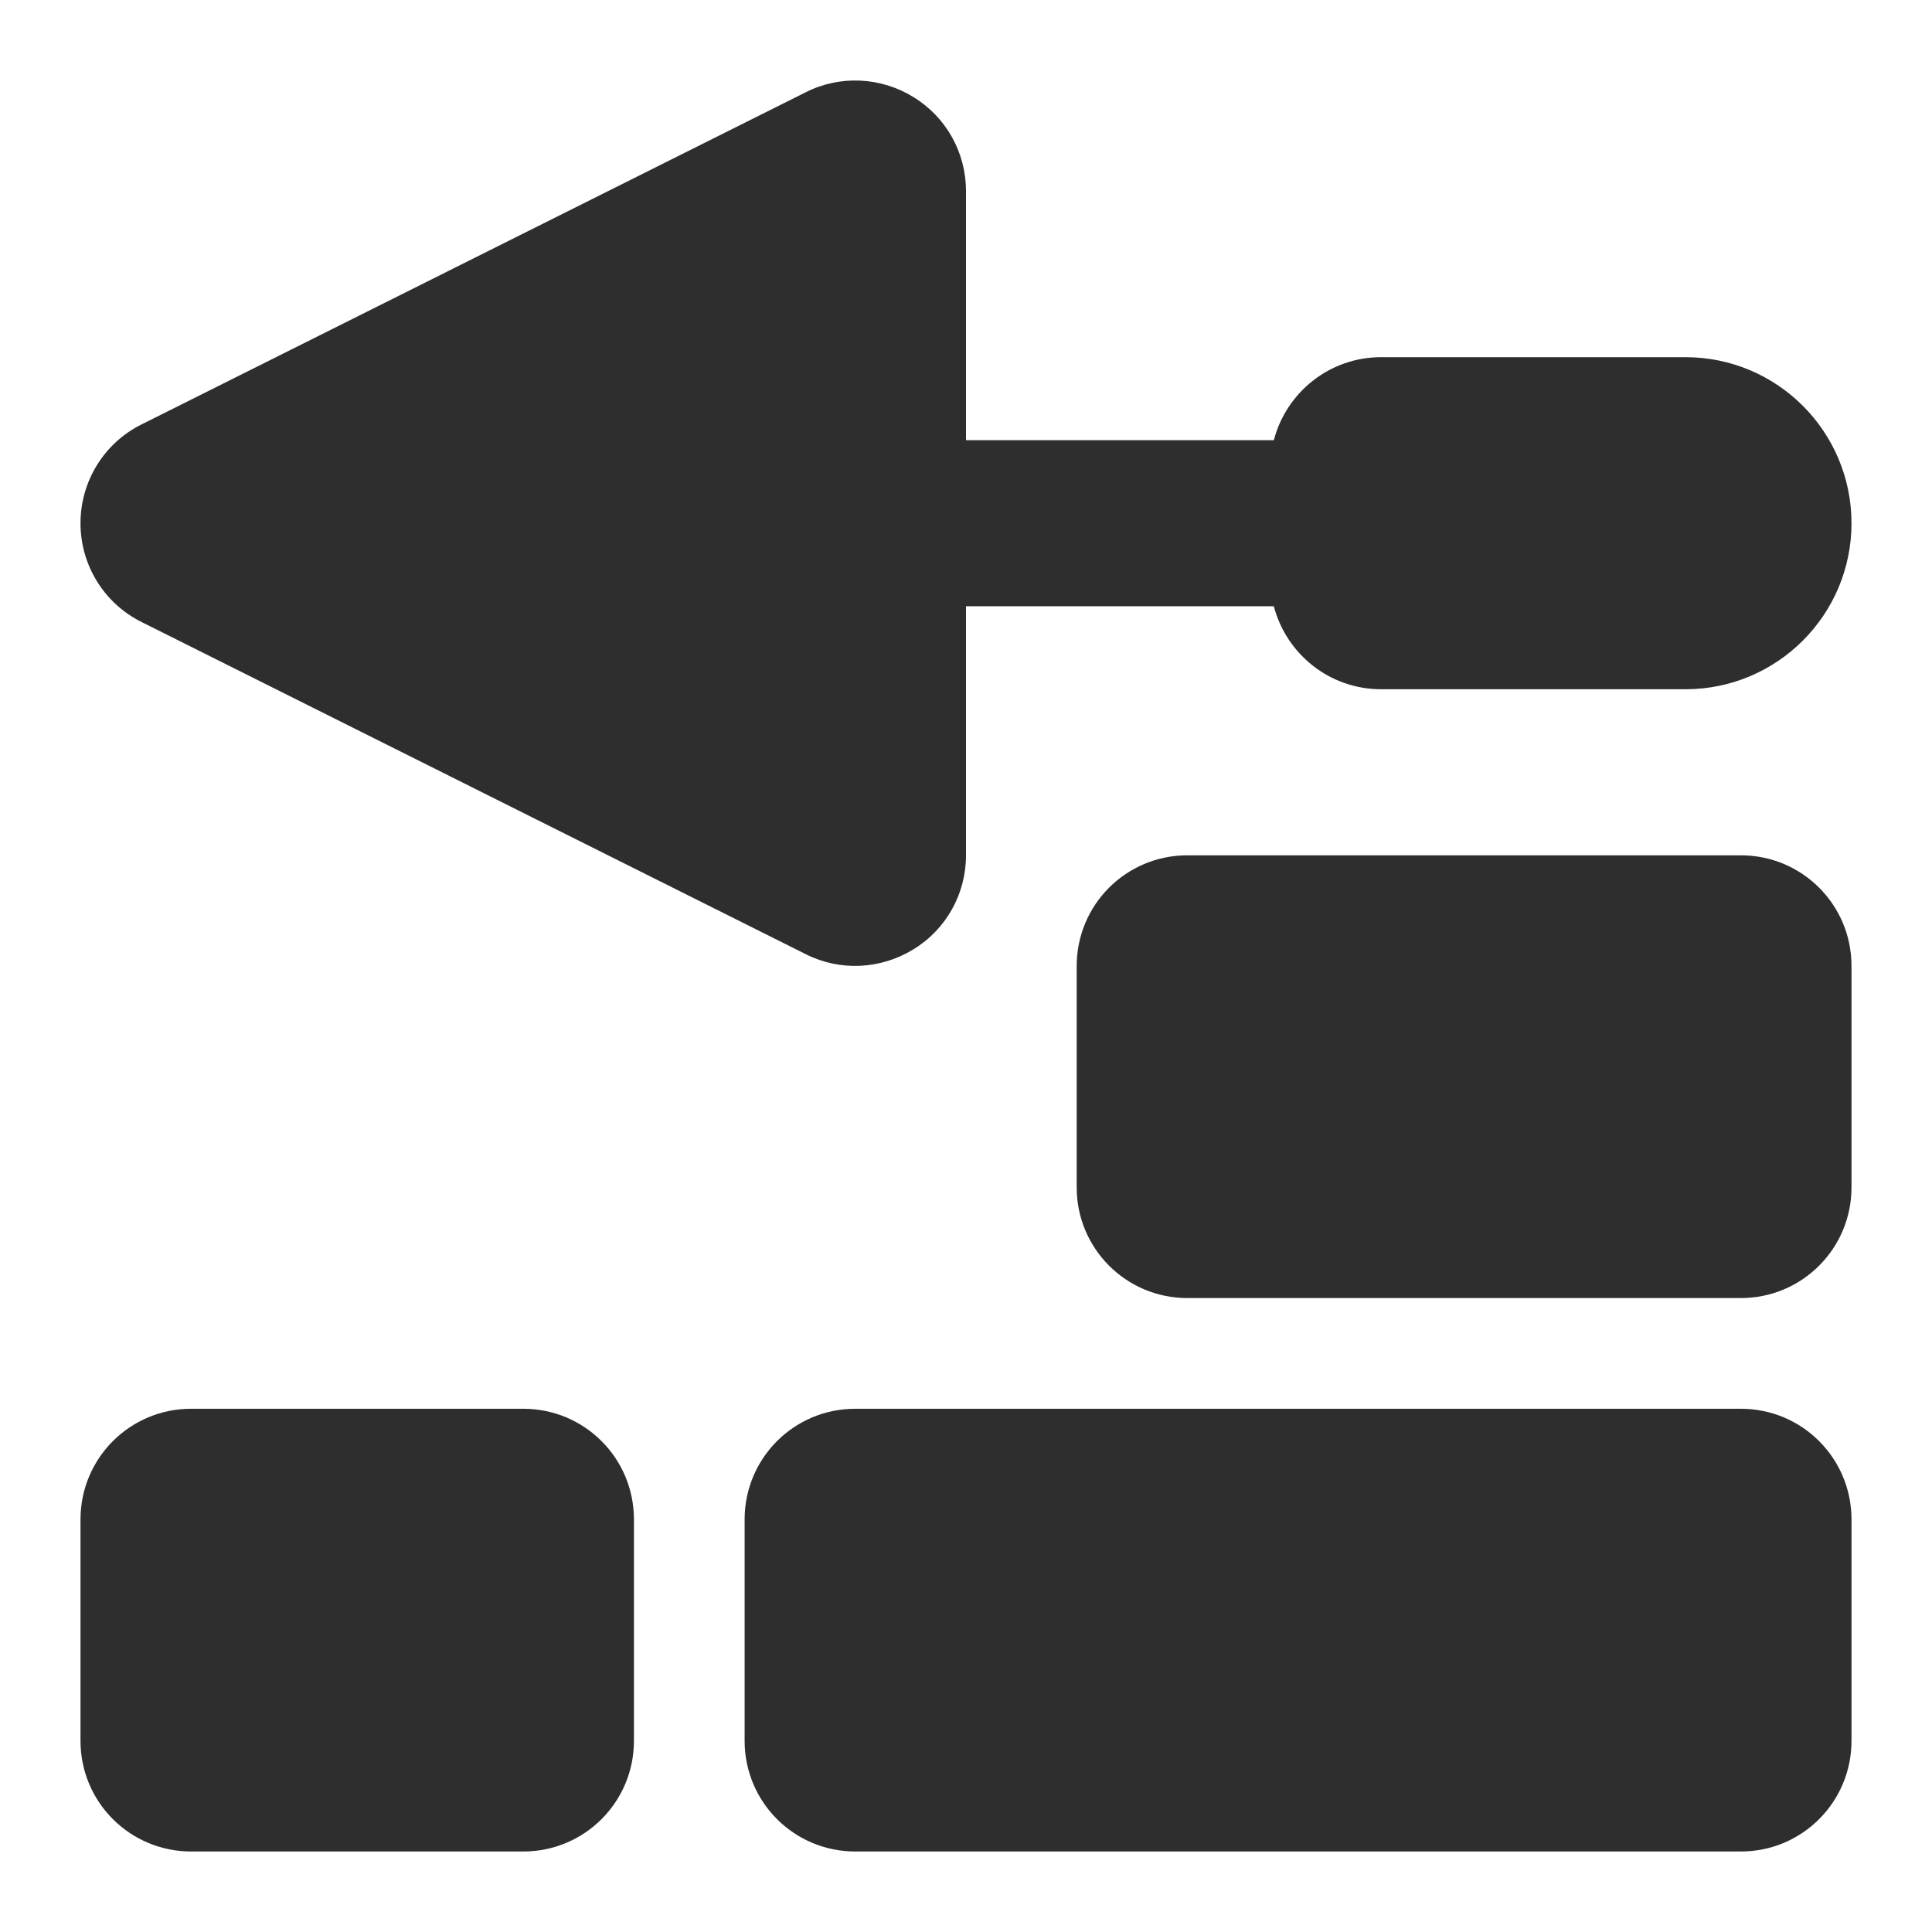 <svg width="24" height="24" viewBox="0 0 24 24" fill="none" xmlns="http://www.w3.org/2000/svg">
<path d="M11.347 1.206C11.755 1.455 12 1.897 12 2.374V5.468H15.824C15.979 4.875 16.516 4.437 17.156 4.437H20.938C22.076 4.437 23 5.361 23 6.5C23 7.638 22.076 8.562 20.938 8.562H17.156C16.516 8.562 15.979 8.124 15.824 7.531H12V10.625C12 11.102 11.755 11.544 11.347 11.793C10.939 12.043 10.436 12.068 10.011 11.854L1.761 7.728C1.292 7.496 1 7.019 1 6.5C1 5.98 1.292 5.503 1.761 5.271L10.011 1.145C10.436 0.931 10.943 0.956 11.347 1.206ZM13.375 12C13.375 11.239 13.989 10.625 14.75 10.625H21.625C22.386 10.625 23 11.239 23 12V14.75C23 15.51 22.386 16.125 21.625 16.125H14.75C13.989 16.125 13.375 15.51 13.375 14.75V12ZM2.375 17.5H6.5C7.261 17.5 7.875 18.114 7.875 18.875V21.625C7.875 22.386 7.261 23 6.5 23H2.375C1.614 23 1 22.386 1 21.625V18.875C1 18.114 1.614 17.5 2.375 17.5ZM10.625 17.5H21.625C22.386 17.5 23 18.114 23 18.875V21.625C23 22.386 22.386 23 21.625 23H10.625C9.864 23 9.25 22.386 9.25 21.625V18.875C9.25 18.114 9.864 17.5 10.625 17.5Z" fill="#2F2E2F"/>
</svg>
